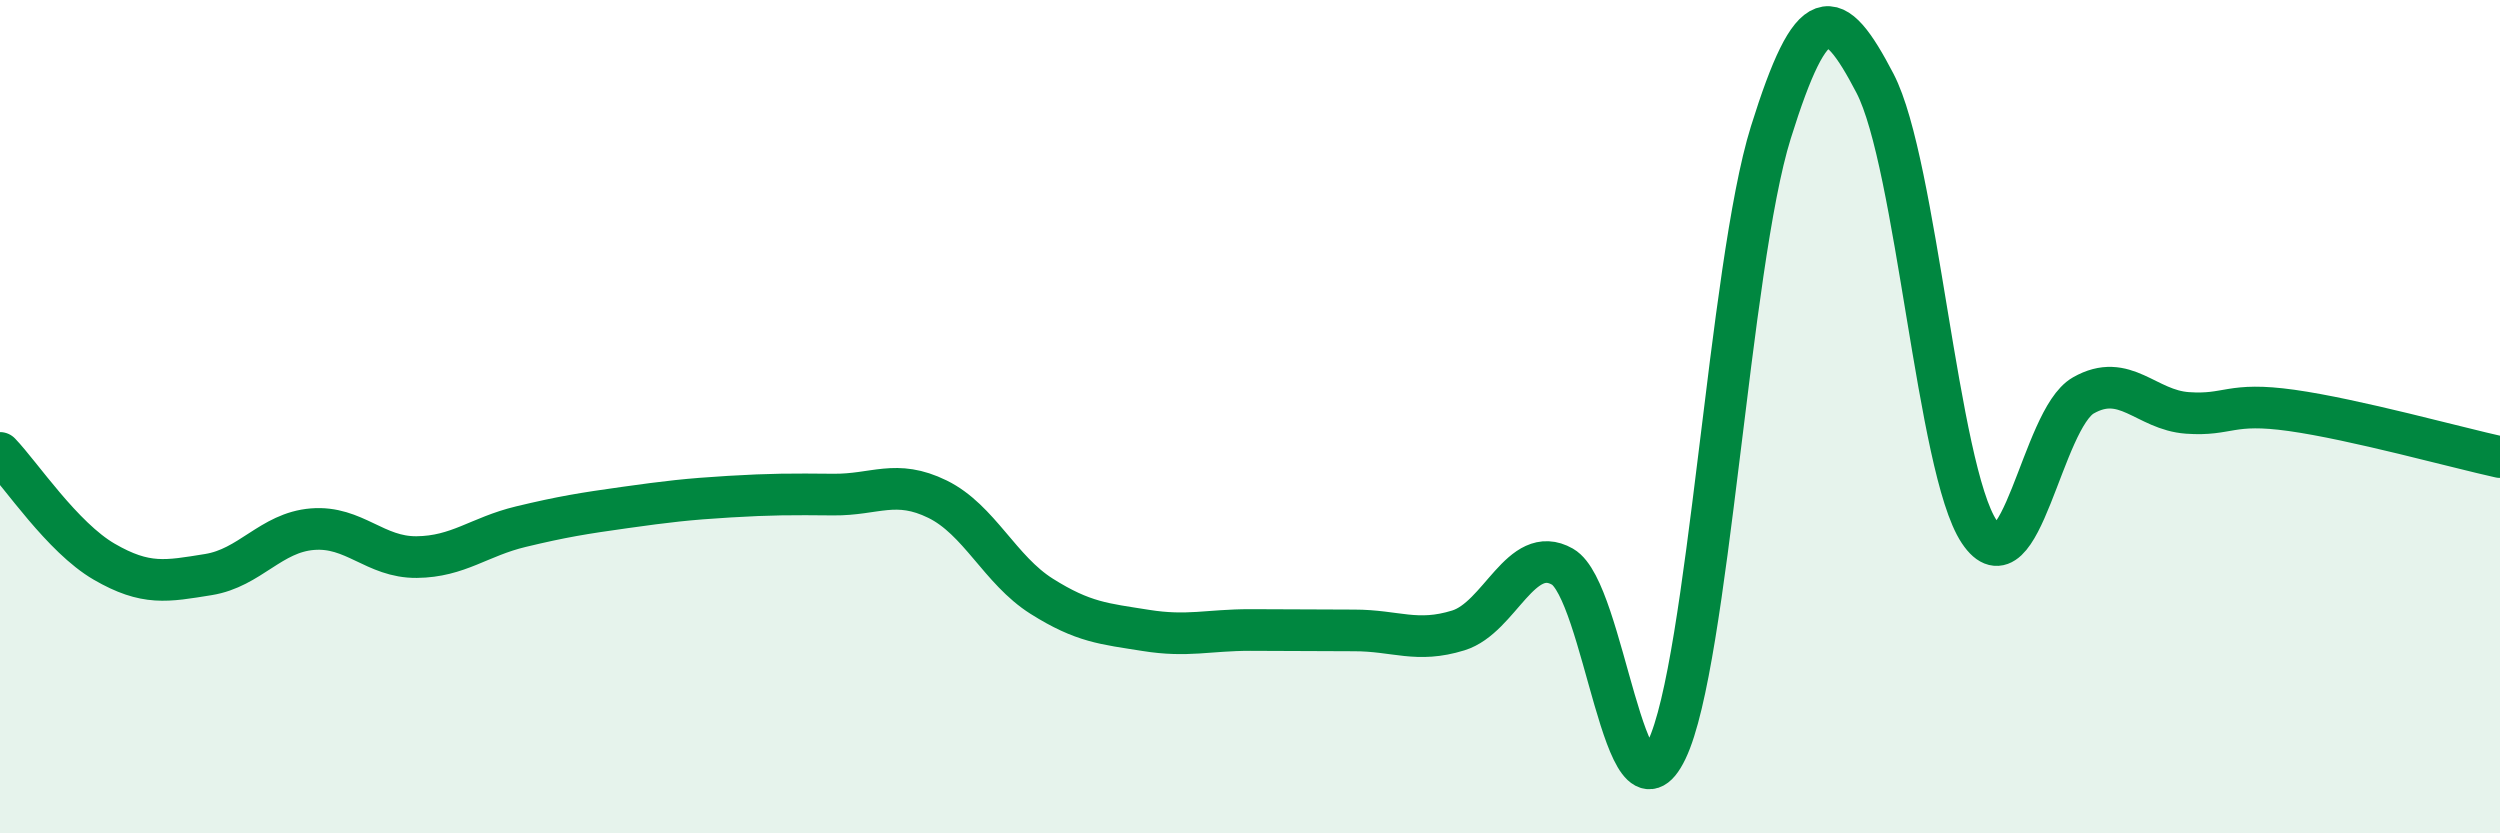 
    <svg width="60" height="20" viewBox="0 0 60 20" xmlns="http://www.w3.org/2000/svg">
      <path
        d="M 0,10.87 C 0.5,11.39 1.5,12.9 2.5,13.48 C 3.5,14.06 4,13.95 5,13.79 C 6,13.63 6.5,12.78 7.5,12.7 C 8.5,12.62 9,13.38 10,13.37 C 11,13.36 11.5,12.88 12.5,12.64 C 13.5,12.4 14,12.32 15,12.18 C 16,12.04 16.5,11.98 17.5,11.92 C 18.5,11.86 19,11.86 20,11.87 C 21,11.88 21.5,11.49 22.5,11.98 C 23.5,12.47 24,13.68 25,14.31 C 26,14.94 26.5,14.97 27.5,15.13 C 28.5,15.29 29,15.12 30,15.12 C 31,15.12 31.5,15.13 32.5,15.13 C 33.5,15.13 34,15.44 35,15.13 C 36,14.82 36.5,13.03 37.5,13.6 C 38.5,14.17 39,20.08 40,18 C 41,15.92 41.5,6.38 42.5,3.18 C 43.5,-0.02 44,0.08 45,2 C 46,3.92 46.5,11.26 47.5,12.76 C 48.5,14.26 49,10.06 50,9.49 C 51,8.92 51.5,9.84 52.5,9.91 C 53.5,9.98 53.5,9.64 55,9.85 C 56.5,10.06 59,10.75 60,10.97L60 20L0 20Z"
        fill="#008740"
        opacity="0.1"
        stroke-linecap="round"
        stroke-linejoin="round"
      />
      <path
        d="M 0,10.87 C 0.5,11.39 1.5,12.9 2.5,13.48 C 3.5,14.06 4,13.95 5,13.79 C 6,13.63 6.5,12.78 7.5,12.7 C 8.5,12.62 9,13.38 10,13.37 C 11,13.36 11.5,12.88 12.5,12.64 C 13.5,12.4 14,12.32 15,12.18 C 16,12.04 16.5,11.98 17.5,11.92 C 18.5,11.86 19,11.86 20,11.87 C 21,11.88 21.5,11.49 22.5,11.98 C 23.5,12.47 24,13.68 25,14.31 C 26,14.94 26.5,14.97 27.5,15.13 C 28.5,15.29 29,15.12 30,15.12 C 31,15.12 31.5,15.13 32.5,15.13 C 33.5,15.13 34,15.44 35,15.13 C 36,14.82 36.5,13.03 37.5,13.6 C 38.5,14.17 39,20.08 40,18 C 41,15.92 41.5,6.38 42.5,3.18 C 43.5,-0.02 44,0.08 45,2 C 46,3.92 46.5,11.26 47.5,12.76 C 48.5,14.26 49,10.06 50,9.49 C 51,8.92 51.5,9.84 52.5,9.91 C 53.5,9.98 53.5,9.64 55,9.85 C 56.5,10.06 59,10.75 60,10.97"
        stroke="#008740"
        stroke-width="1"
        fill="none"
        stroke-linecap="round"
        stroke-linejoin="round"
      />
    </svg>
  